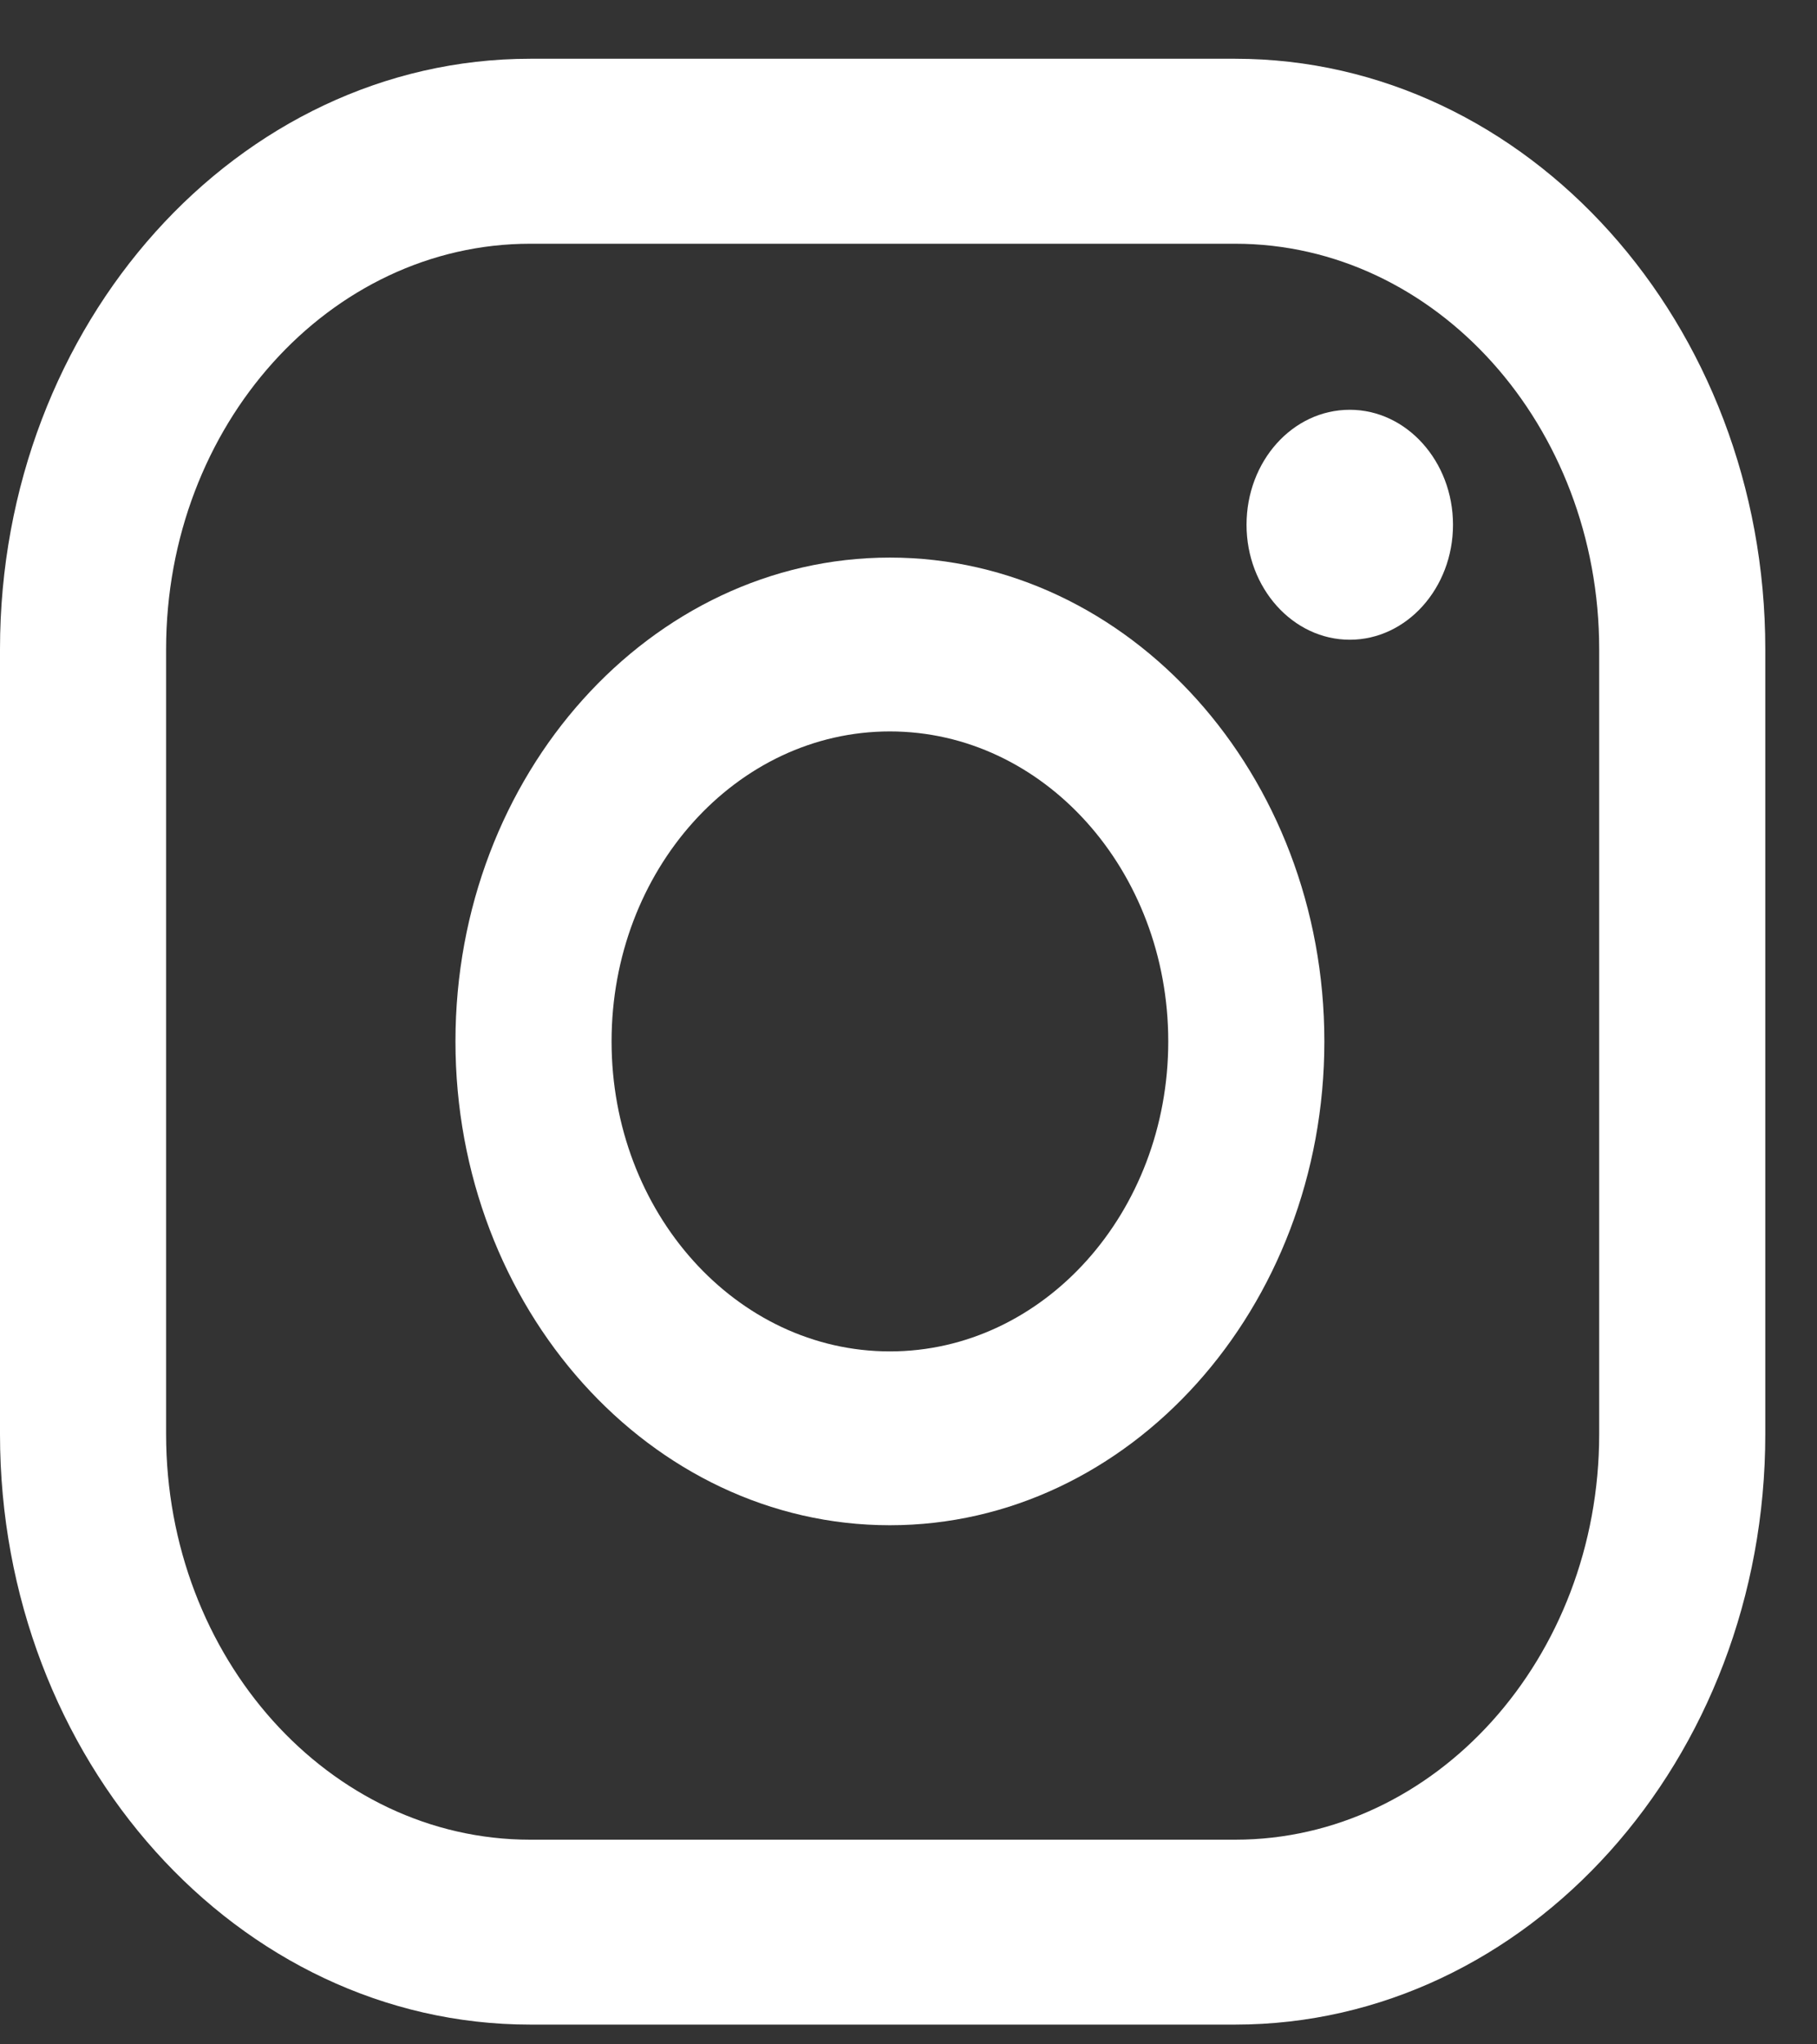 <svg xmlns="http://www.w3.org/2000/svg" width="24" height="27" viewBox="0 0 24 27" fill="none"><rect x="0" y="0" width="24" height="27" fill="#333333" stroke="none"/><path d="M17.829 5.412C17.071 5.412 16.465 6.094 16.465 6.931C16.465 7.767 17.078 8.449 17.829 8.449C18.58 8.449 19.192 7.767 19.192 6.931C19.192 6.094 18.58 5.412 17.829 5.412Z" fill="white"></path><path d="M11.754 7.364C8.592 7.364 6.016 10.232 6.016 13.754C6.016 17.275 8.592 20.144 11.754 20.144C14.917 20.144 17.493 17.275 17.493 13.754C17.493 10.232 14.917 7.364 11.754 7.364ZM11.754 17.848C9.725 17.848 8.078 16.014 8.078 13.754C8.078 11.494 9.725 9.66 11.754 9.66C13.784 9.66 15.431 11.494 15.431 13.754C15.431 16.014 13.784 17.848 11.754 17.848Z" fill="white"></path><path d="M16.307 26.739H7.004C3.143 26.739 0 23.24 0 18.941V8.574C0 4.275 3.143 0.776 7.004 0.776H16.314C20.174 0.776 23.317 4.275 23.317 8.574V18.941C23.317 23.24 20.174 26.739 16.314 26.739H16.307ZM7.004 3.219C4.355 3.219 2.194 5.618 2.194 8.574V18.941C2.194 21.89 4.349 24.297 7.004 24.297H16.314C18.962 24.297 21.123 21.898 21.123 18.941V8.574C21.123 5.625 18.969 3.219 16.314 3.219H7.004Z" fill="white"></path></svg>
